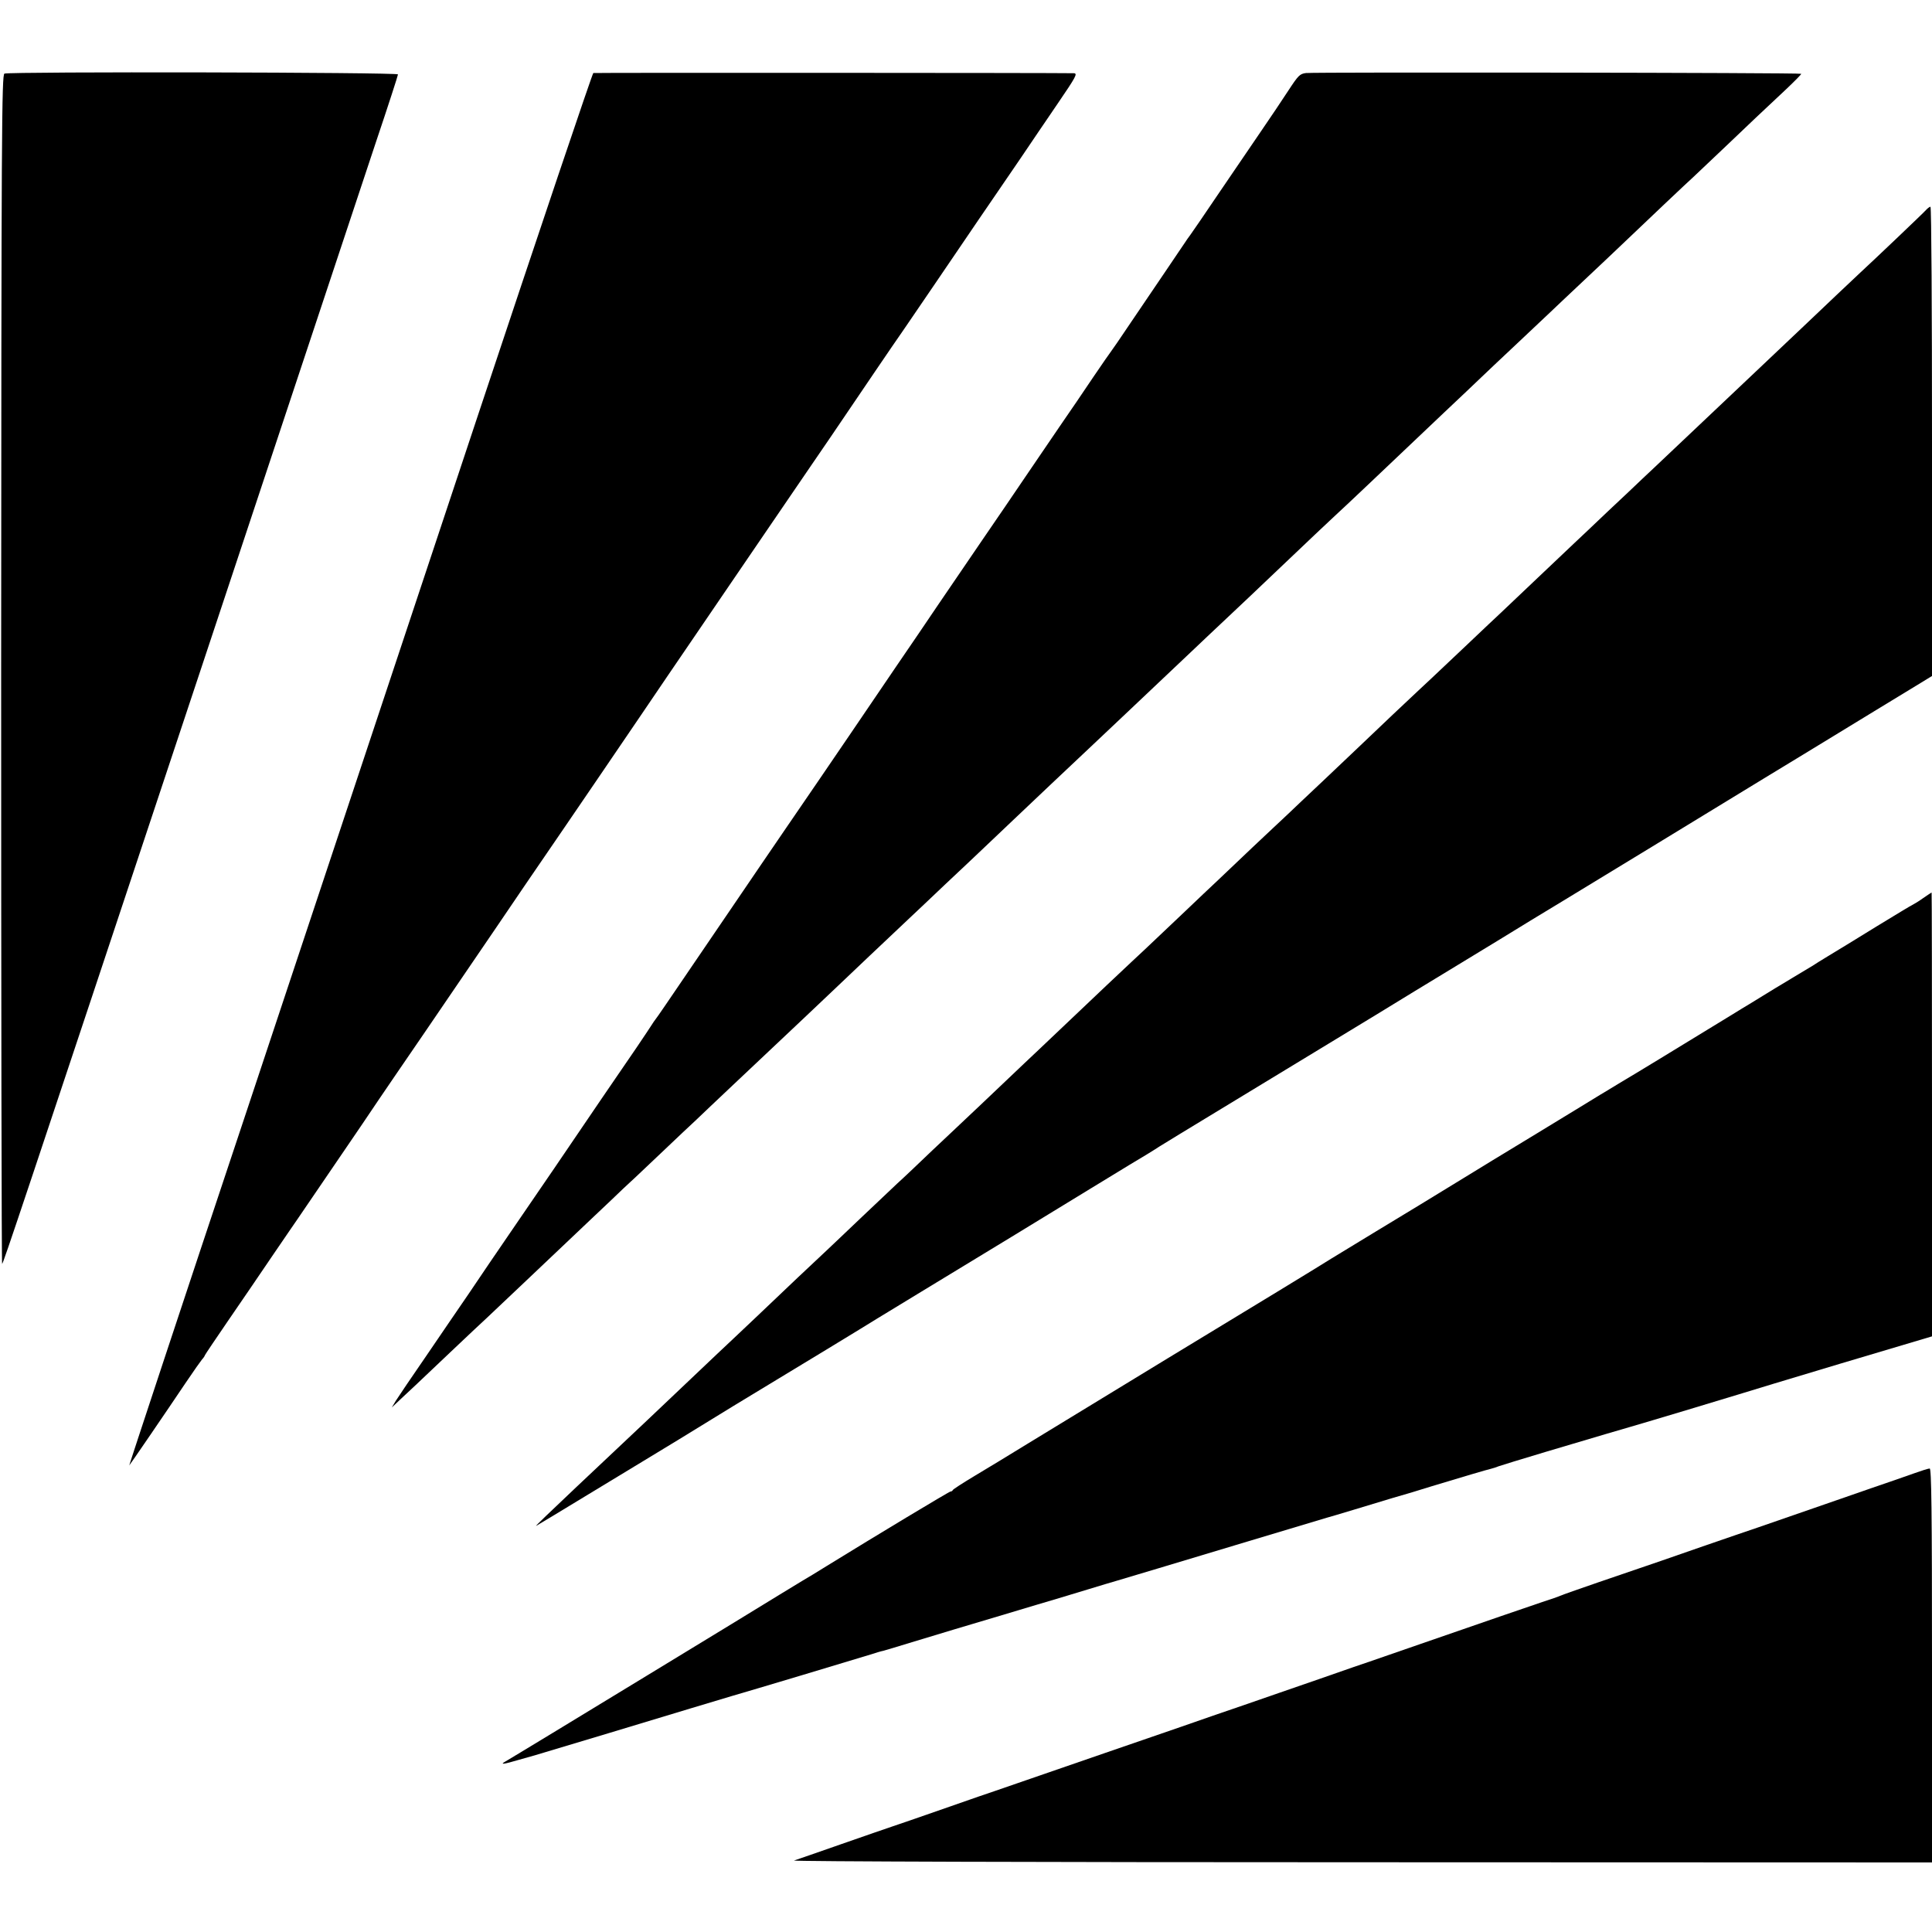 <?xml version="1.0" standalone="no"?>
<!DOCTYPE svg PUBLIC "-//W3C//DTD SVG 20010904//EN"
 "http://www.w3.org/TR/2001/REC-SVG-20010904/DTD/svg10.dtd">
<svg version="1.0" xmlns="http://www.w3.org/2000/svg"
 width="1000pt" height="1000pt" viewBox="0 0 1000 1000"
 preserveAspectRatio="xMidYMid meet">
<g transform="translate(0,1000) scale(0.1,-0.1)"
fill="#000000" stroke="none">
<path d="M23 9619 c-14 -5 -16 -280 -17 -3087 0 -1694 2 -3078 5 -3074 8 9 86
242 1020 3052 441 1328 853 2568 915 2755 63 187 114 345 114 350 0 11 -2007
15 -2037 4z"/>
<path d="M3071 9622 c-5 -2 -275 -803 -600 -1780 -325 -977 -864 -2599 -1198
-3604 -335 -1004 -606 -1825 -604 -1823 5 5 195 283 291 426 41 61 80 116 86
123 6 6 13 16 15 22 2 5 56 85 119 177 63 92 168 245 232 340 65 95 122 179
128 187 55 81 267 391 334 490 46 69 121 179 166 245 83 120 153 224 529 775
110 162 205 302 211 310 24 34 215 315 304 445 52 77 155 228 228 335 73 108
207 305 298 438 91 133 266 391 390 572 124 181 259 380 302 442 198 292 306
452 373 548 88 129 194 284 310 455 49 72 116 171 150 220 34 50 100 146 147
215 46 69 133 196 192 283 96 141 105 157 84 158 -75 2 -2480 3 -2487 1z"/>
<path d="M6760 9622 c-32 -4 -40 -12 -91 -90 -31 -48 -94 -141 -139 -207 -45
-66 -143 -210 -218 -320 -74 -110 -143 -210 -151 -221 -9 -12 -22 -30 -28 -40
-7 -11 -50 -73 -94 -139 -45 -66 -127 -187 -183 -270 -55 -82 -103 -152 -106
-155 -3 -3 -43 -61 -90 -130 -46 -69 -126 -186 -177 -260 -50 -74 -130 -191
-177 -260 -46 -69 -148 -217 -225 -330 -77 -113 -178 -261 -225 -330 -46 -69
-146 -215 -221 -325 -75 -110 -179 -263 -231 -340 -52 -77 -128 -187 -167
-245 -40 -58 -120 -175 -178 -260 -58 -85 -175 -256 -259 -380 -177 -260 -282
-414 -354 -520 -28 -41 -53 -77 -56 -80 -3 -3 -9 -13 -15 -22 -5 -9 -42 -63
-80 -120 -39 -57 -120 -175 -180 -263 -206 -304 -300 -441 -450 -660 -83 -121
-190 -278 -238 -350 -49 -71 -149 -218 -222 -325 -74 -107 -144 -211 -156
-230 l-21 -35 37 35 c49 45 92 86 266 251 79 75 162 153 184 173 61 58 305
288 550 521 72 68 144 136 160 152 17 15 100 93 184 173 84 80 172 163 195
184 22 22 109 103 191 181 158 149 164 155 369 348 71 67 148 140 171 162 38
37 270 256 376 356 26 24 109 103 185 175 77 72 155 146 174 164 19 18 99 94
178 169 79 75 165 156 191 181 26 25 112 106 191 180 78 74 159 150 179 169
47 45 324 306 371 351 20 19 101 96 180 170 79 74 162 153 185 175 242 230
360 342 375 355 9 8 84 78 165 155 162 154 175 166 390 370 82 77 167 158 190
180 23 22 104 99 180 170 76 72 155 146 175 165 20 19 101 96 180 170 79 74
160 151 180 170 135 129 360 342 385 364 17 16 93 88 170 161 140 134 165 157
311 294 43 41 78 76 77 79 -3 6 -2508 9 -2563 4z"/>
<path d="M9969 8913 c-14 -16 -276 -265 -338 -322 -14 -13 -69 -65 -122 -115
-80 -76 -185 -176 -423 -401 -122 -115 -365 -345 -445 -421 -53 -50 -116 -110
-141 -133 -25 -24 -105 -100 -179 -169 -73 -70 -150 -142 -170 -161 -20 -19
-106 -100 -191 -181 -85 -81 -173 -164 -195 -185 -22 -20 -103 -97 -180 -170
-77 -73 -158 -149 -180 -170 -22 -20 -110 -103 -195 -183 -85 -81 -168 -160
-185 -176 -16 -15 -95 -90 -175 -166 -80 -75 -163 -154 -185 -175 -22 -20
-103 -97 -180 -169 -77 -73 -159 -151 -181 -172 -23 -21 -109 -103 -190 -180
-82 -78 -167 -158 -189 -179 -22 -20 -110 -103 -195 -183 -236 -224 -301 -286
-351 -333 -26 -24 -111 -105 -190 -180 -79 -75 -164 -156 -189 -179 -25 -23
-103 -98 -175 -165 -71 -68 -152 -145 -180 -170 -27 -26 -111 -105 -185 -175
-74 -71 -155 -147 -180 -171 -76 -71 -210 -197 -371 -351 -85 -80 -172 -163
-194 -183 -37 -35 -273 -259 -369 -350 -43 -41 -284 -268 -366 -345 -132 -125
-214 -203 -205 -198 6 3 127 76 270 163 143 87 272 165 287 174 31 18 301 183
463 283 61 37 130 79 155 94 115 69 559 339 590 359 19 12 123 75 230 140 212
128 733 446 870 530 47 29 139 85 205 125 66 39 136 82 155 95 19 12 163 100
320 195 569 346 648 393 810 492 91 56 278 170 415 253 138 84 311 189 385
235 74 45 149 90 165 100 17 10 224 136 460 280 237 145 502 306 590 360 88
53 243 148 345 210 171 104 268 164 443 270 l67 41 0 1214 c0 668 -3 1215 -8
1215 -4 0 -15 -8 -23 -17z"/>
<path d="M9955 5352 c-22 -16 -47 -31 -55 -35 -8 -3 -91 -54 -185 -111 -93
-58 -204 -125 -245 -150 -41 -25 -82 -50 -90 -56 -8 -5 -58 -35 -110 -66 -52
-31 -118 -71 -145 -88 -28 -17 -59 -36 -70 -43 -11 -6 -56 -34 -100 -61 -273
-167 -509 -311 -569 -346 -37 -23 -83 -50 -101 -61 -17 -11 -164 -100 -326
-199 -162 -98 -334 -203 -384 -234 -192 -118 -267 -163 -455 -277 -107 -65
-211 -128 -230 -140 -32 -21 -424 -260 -845 -515 -223 -136 -530 -323 -730
-445 -88 -54 -209 -128 -270 -164 -60 -36 -111 -69 -113 -73 -2 -5 -7 -8 -12
-8 -7 0 -387 -229 -640 -385 -47 -29 -105 -65 -130 -79 -25 -15 -76 -46 -115
-70 -38 -23 -151 -92 -250 -153 -99 -60 -297 -181 -440 -268 -143 -87 -361
-220 -485 -295 -124 -75 -234 -142 -245 -148 -30 -17 -8 -14 70 9 39 11 77 22
85 24 8 2 166 50 350 105 372 113 617 186 670 202 74 21 668 199 715 214 28 9
57 18 65 19 8 2 76 22 150 45 118 36 301 91 453 136 26 8 70 21 97 29 28 8 73
22 100 30 28 8 71 21 98 29 26 8 99 30 162 49 63 19 131 40 150 45 29 8 337
101 610 183 36 11 72 22 80 24 8 2 98 29 200 60 102 31 192 58 200 60 8 2 69
20 135 40 66 20 158 48 205 62 47 13 137 40 200 60 172 52 283 85 305 90 11 3
29 8 40 13 11 4 121 38 245 75 124 37 263 78 310 92 47 14 105 31 130 38 84
24 555 166 580 174 14 5 240 73 503 152 l477 142 0 1149 c0 631 -1 1148 -2
1148 -2 0 -21 -13 -43 -28z"/>
<path d="M9910 2375 c-36 -13 -137 -48 -225 -78 -88 -31 -266 -92 -395 -137
-129 -45 -266 -92 -305 -105 -38 -13 -110 -38 -160 -55 -108 -38 -316 -110
-555 -191 -96 -33 -184 -64 -195 -69 -11 -5 -54 -20 -95 -33 -84 -28 -283 -97
-630 -217 -129 -45 -246 -85 -260 -90 -14 -4 -131 -45 -260 -90 -129 -45 -305
-105 -390 -135 -85 -29 -234 -80 -330 -114 -96 -33 -274 -94 -395 -136 -272
-94 -532 -184 -565 -195 -14 -4 -131 -45 -260 -90 -129 -45 -253 -88 -275 -95
-22 -7 -139 -48 -260 -90 -121 -42 -231 -81 -245 -85 -14 -5 1306 -9 2933 -9
l2957 -1 0 1020 c0 810 -3 1020 -12 1019 -7 0 -42 -11 -78 -24z"/>
</g>
</svg>
